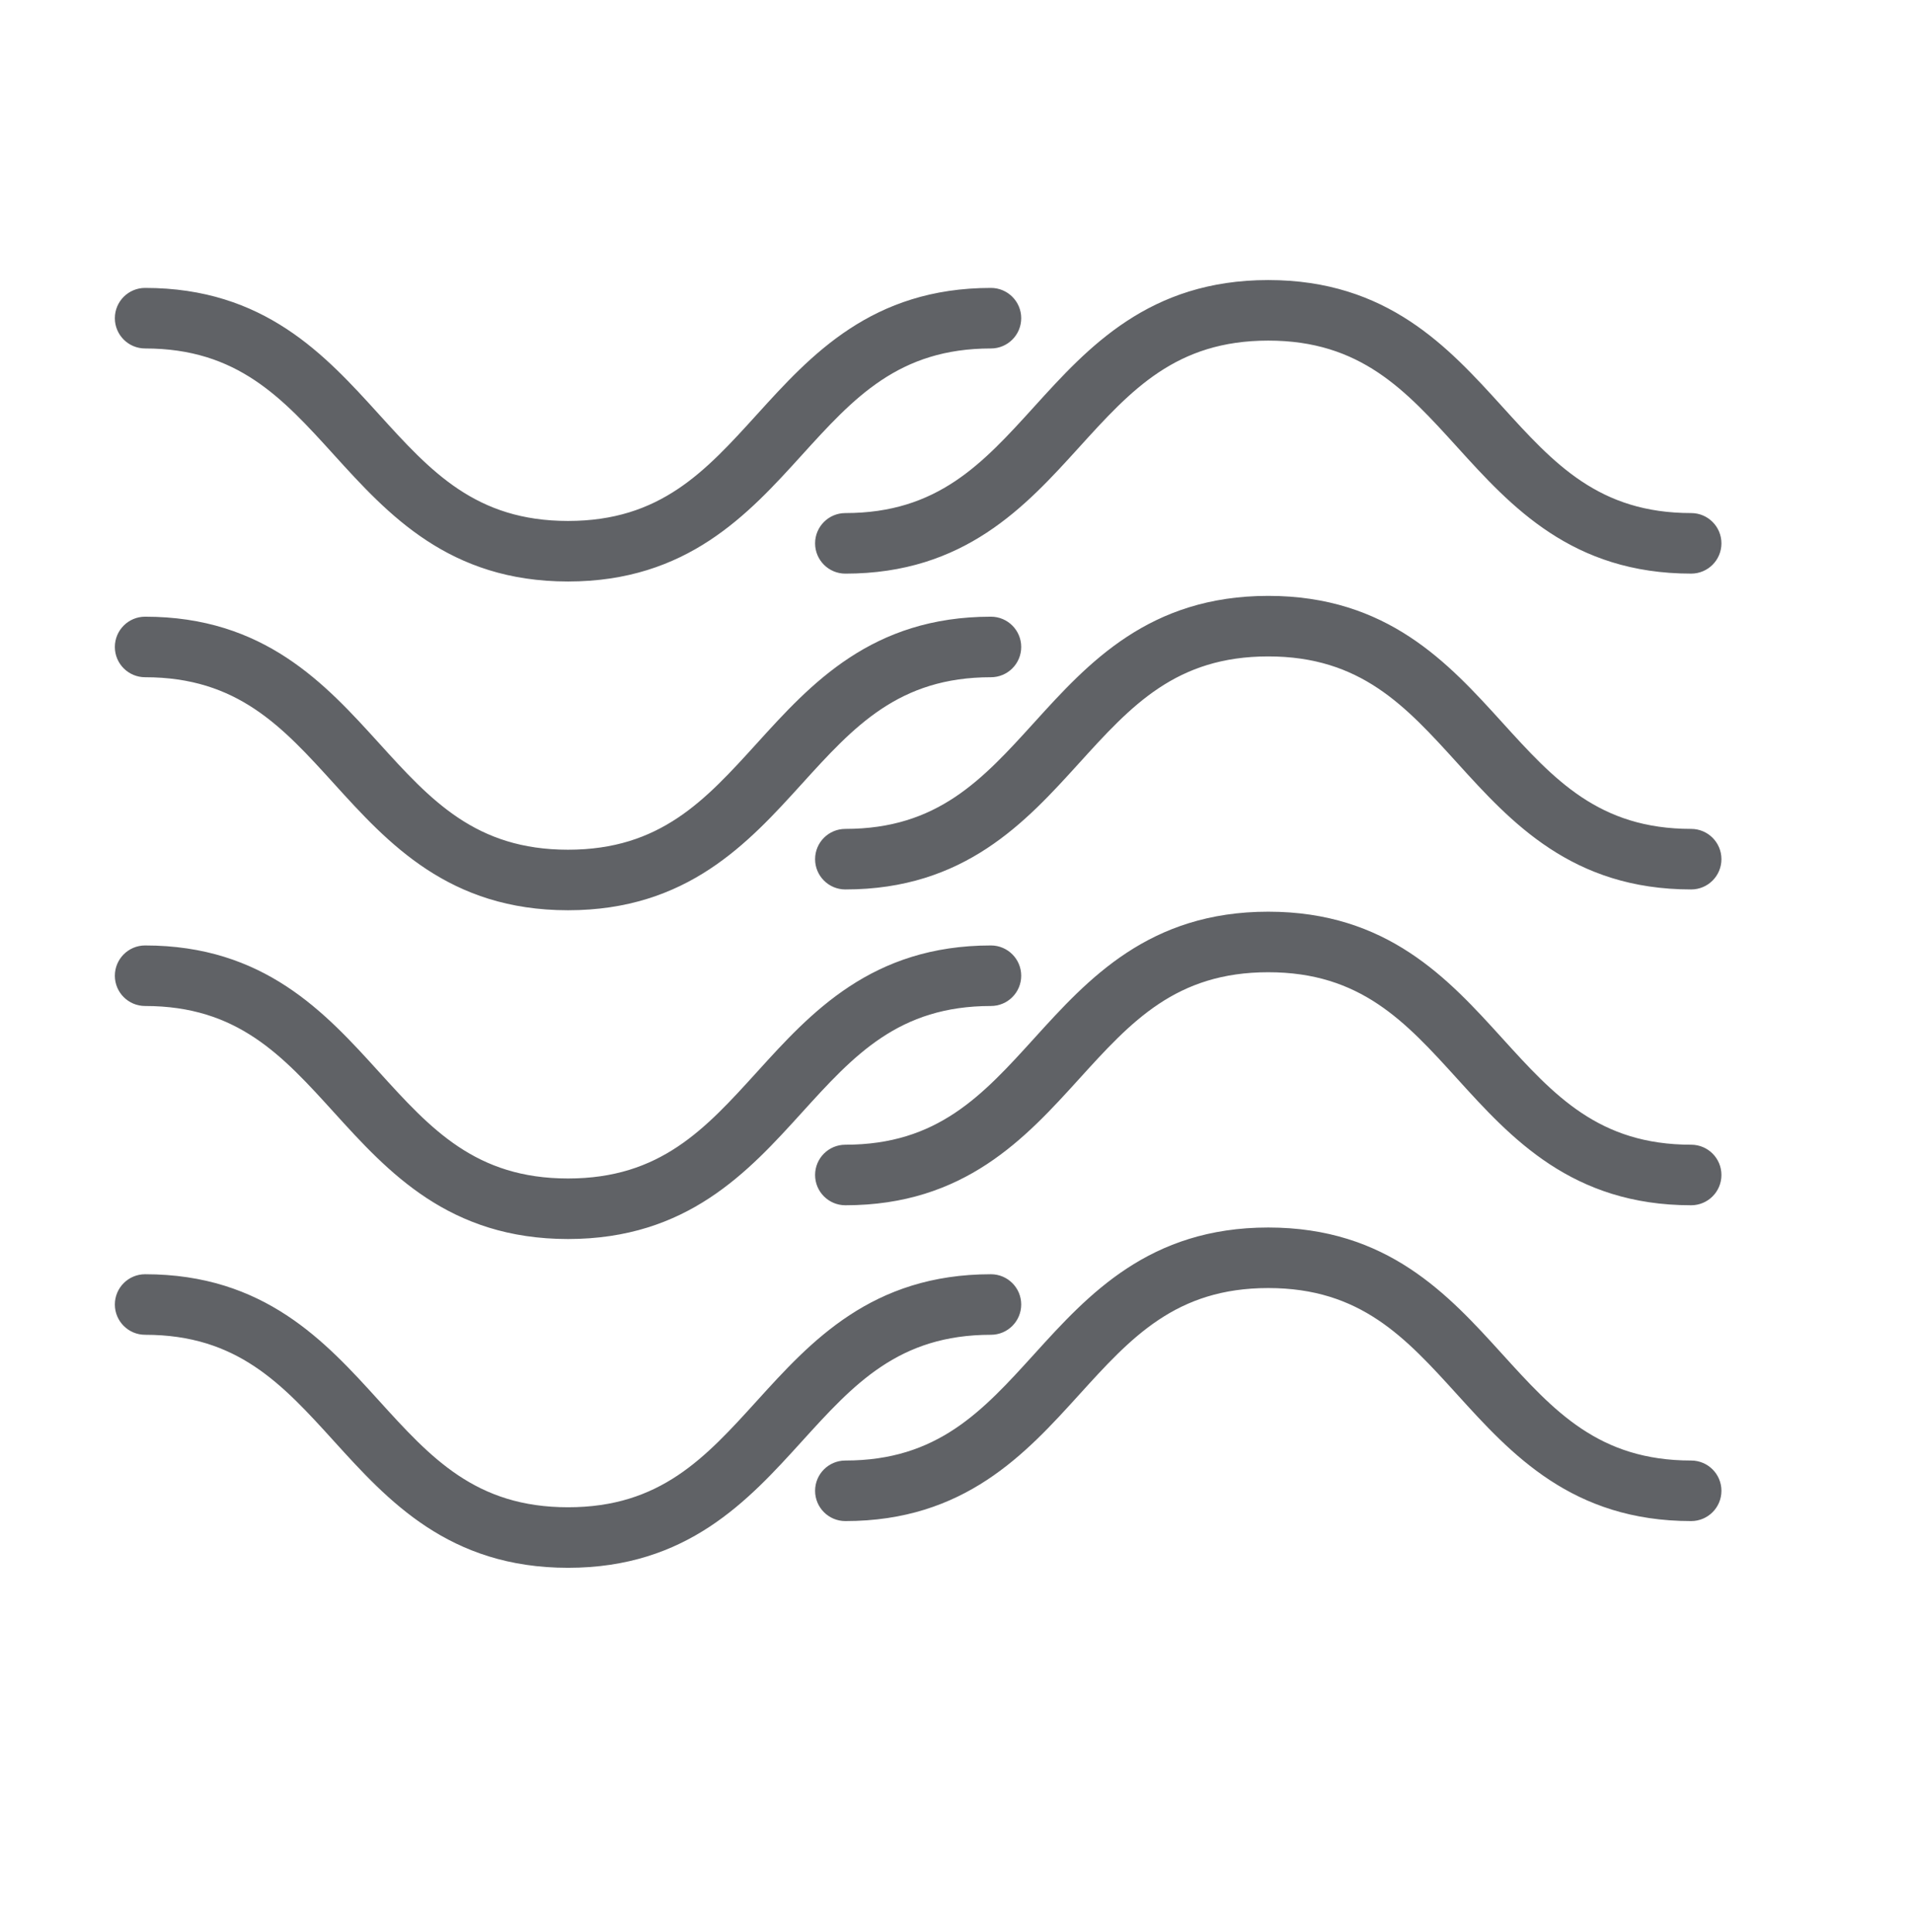 <svg width="100" height="101" viewBox="0 0 100 101" fill="none" xmlns="http://www.w3.org/2000/svg">
<g id="Frame" clip-path="url(#clip0_395_100)">
<g id="Frame_2">
<path id="Vector" d="M29.693 30.399C23.465 30.399 20.279 26.887 17.467 23.789C14.755 20.799 12.412 18.217 7.586 18.217C6.712 18.217 6.004 17.509 6.004 16.634C6.004 15.761 6.712 15.052 7.586 15.052C13.814 15.052 17 18.564 19.811 21.662C22.524 24.652 24.867 27.234 29.693 27.234C34.519 27.234 36.861 24.652 39.574 21.662C42.385 18.564 45.572 15.052 51.8 15.052C52.674 15.052 53.383 15.761 53.383 16.634C53.383 17.509 52.674 18.217 51.8 18.217C46.974 18.217 44.631 20.799 41.918 23.789C39.107 26.887 35.92 30.399 29.693 30.399ZM29.693 47.586C23.465 47.586 20.279 44.075 17.467 40.976C14.755 37.986 12.412 35.404 7.586 35.404C6.712 35.404 6.004 34.696 6.004 33.822C6.004 32.948 6.712 32.239 7.586 32.239C13.814 32.239 17 35.751 19.811 38.849C22.524 41.839 24.867 44.421 29.693 44.421C34.519 44.421 36.861 41.839 39.574 38.85C42.385 35.751 45.572 32.239 51.8 32.239C52.674 32.239 53.383 32.948 53.383 33.822C53.383 34.696 52.674 35.404 51.8 35.404C46.974 35.404 44.631 37.987 41.918 40.977C39.107 44.075 35.92 47.586 29.693 47.586ZM88.404 79.518C82.176 79.518 78.989 76.006 76.178 72.908C73.465 69.918 71.122 67.336 66.297 67.336C61.471 67.336 59.128 69.918 56.415 72.908C53.604 76.006 50.417 79.518 44.19 79.518C43.316 79.518 42.608 78.809 42.608 77.935C42.608 77.061 43.316 76.353 44.19 76.353C49.015 76.353 51.358 73.771 54.071 70.781C56.882 67.683 60.069 64.171 66.297 64.171C72.524 64.171 75.71 67.683 78.522 70.781C81.235 73.77 83.577 76.353 88.404 76.353C89.278 76.353 89.986 77.061 89.986 77.935C89.986 78.809 89.278 79.518 88.404 79.518ZM88.404 63.008C82.176 63.008 78.989 59.496 76.178 56.398C73.465 53.408 71.122 50.826 66.297 50.826C61.471 50.826 59.128 53.408 56.415 56.398C53.604 59.496 50.417 63.008 44.19 63.008C43.316 63.008 42.608 62.299 42.608 61.425C42.608 60.551 43.316 59.843 44.19 59.843C49.015 59.843 51.358 57.261 54.071 54.271C56.882 51.173 60.069 47.661 66.297 47.661C72.524 47.661 75.71 51.173 78.522 54.271C81.235 57.261 83.577 59.843 88.404 59.843C89.278 59.843 89.986 60.551 89.986 61.425C89.986 62.299 89.278 63.008 88.404 63.008ZM88.404 46.498C82.176 46.498 78.989 42.986 76.178 39.887C73.465 36.898 71.122 34.316 66.297 34.316C61.471 34.316 59.128 36.898 56.415 39.888C53.604 42.986 50.417 46.498 44.19 46.498C43.316 46.498 42.608 45.789 42.608 44.915C42.608 44.041 43.316 43.333 44.19 43.333C49.015 43.333 51.358 40.751 54.071 37.761C56.882 34.663 60.069 31.151 66.297 31.151C72.524 31.151 75.71 34.662 78.522 37.761C81.235 40.751 83.577 43.333 88.404 43.333C89.278 43.333 89.986 44.041 89.986 44.915C89.986 45.789 89.278 46.498 88.404 46.498ZM88.404 29.987C82.176 29.987 78.989 26.476 76.178 23.377C73.465 20.388 71.122 17.806 66.297 17.806C61.471 17.806 59.128 20.388 56.415 23.378C53.604 26.476 50.417 29.988 44.19 29.988C43.316 29.988 42.608 29.279 42.608 28.405C42.608 27.531 43.316 26.822 44.19 26.822C49.015 26.822 51.358 24.241 54.071 21.251C56.882 18.152 60.069 14.641 66.297 14.641C72.524 14.641 75.71 18.152 78.522 21.25C81.235 24.24 83.577 26.822 88.404 26.822C89.278 26.822 89.986 27.531 89.986 28.405C89.986 29.279 89.278 29.987 88.404 29.987ZM29.693 64.773C23.465 64.773 20.279 61.261 17.467 58.163C14.755 55.173 12.412 52.591 7.586 52.591C6.712 52.591 6.004 51.883 6.004 51.009C6.004 50.135 6.712 49.426 7.586 49.426C13.814 49.426 17 52.938 19.811 56.036C22.524 59.026 24.867 61.608 29.693 61.608C34.519 61.608 36.861 59.026 39.574 56.037C42.385 52.938 45.572 49.426 51.8 49.426C52.674 49.426 53.383 50.135 53.383 51.009C53.383 51.883 52.674 52.591 51.8 52.591C46.974 52.591 44.631 55.173 41.918 58.163C39.107 61.262 35.92 64.773 29.693 64.773ZM29.693 81.961C23.465 81.961 20.279 78.449 17.467 75.35C14.755 72.361 12.412 69.779 7.586 69.779C6.712 69.779 6.004 69.07 6.004 68.196C6.004 67.322 6.712 66.614 7.586 66.614C13.814 66.614 17 70.125 19.811 73.224C22.524 76.213 24.867 78.796 29.693 78.796C34.519 78.796 36.861 76.214 39.574 73.224C42.385 70.126 45.572 66.614 51.8 66.614C52.674 66.614 53.383 67.322 53.383 68.196C53.383 69.07 52.674 69.779 51.8 69.779C46.974 69.779 44.631 72.361 41.918 75.351C39.107 78.449 35.92 81.961 29.693 81.961Z" fill="#606266"/>
</g>
</g>
<defs>
<clipPath id="clip0_395_100">
<rect width="100" height="100" fill="white" transform="translate(0 0.199)"/>
</clipPath>
</defs>
</svg>
